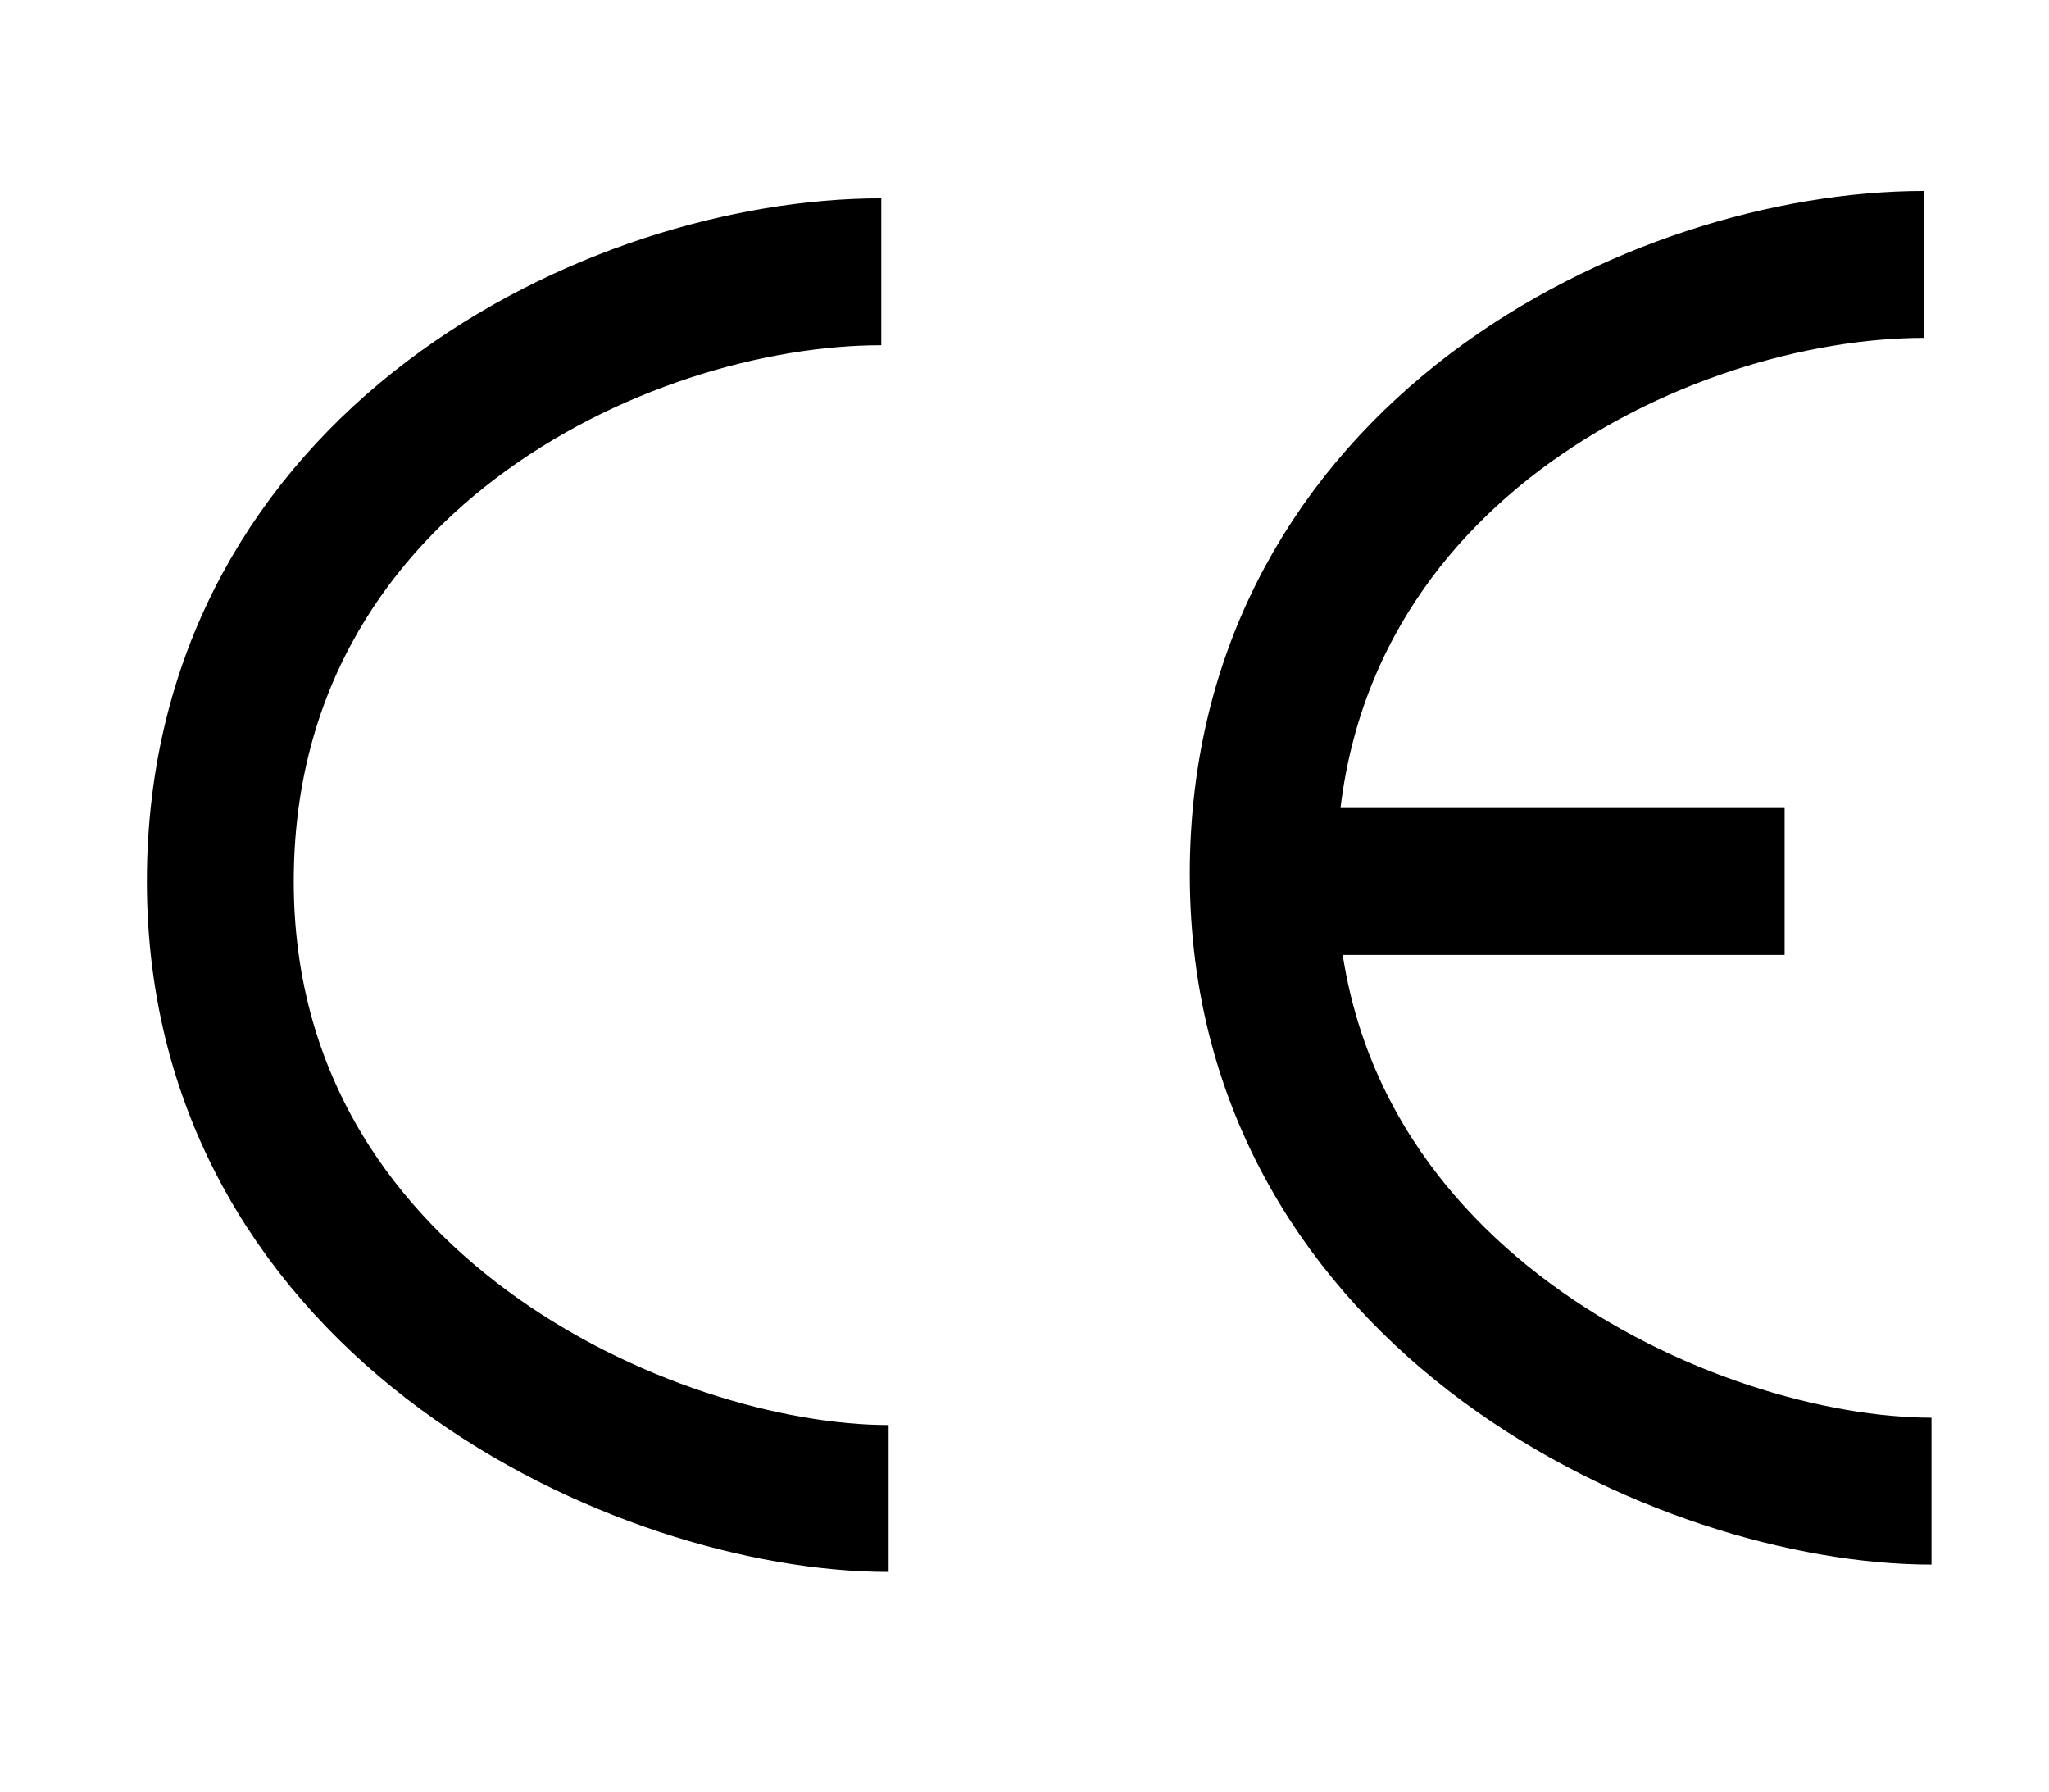 <?xml version="1.0" encoding="utf-8"?>
<!-- Generator: Adobe Illustrator 26.1.0, SVG Export Plug-In . SVG Version: 6.00 Build 0)  -->
<svg version="1.1" id="Livello_1" xmlns="http://www.w3.org/2000/svg" xmlns:xlink="http://www.w3.org/1999/xlink" x="0px" y="0px"
	 viewBox="0 0 27.9 24.4" style="enable-background:new 0 0 27.9 24.4;" xml:space="preserve">
<style type="text/css">
	.st0{fill:none;stroke:#000000;stroke-width:2;stroke-miterlimit:10;}
</style>
<g>
	<path class="st0" d="M12,3.7c-3.6,0-9,2.6-9,8.3c0,5.8,5.8,8.4,9.1,8.4"/>
	<g>
		<path class="st0" d="M26.2,3.6c-3.6,0-9,2.6-9,8.3c0,5.8,5.8,8.4,9.1,8.4"/>
		<line class="st0" x1="24.3" y1="12" x2="16.8" y2="12"/>
	</g>
</g>
</svg>
